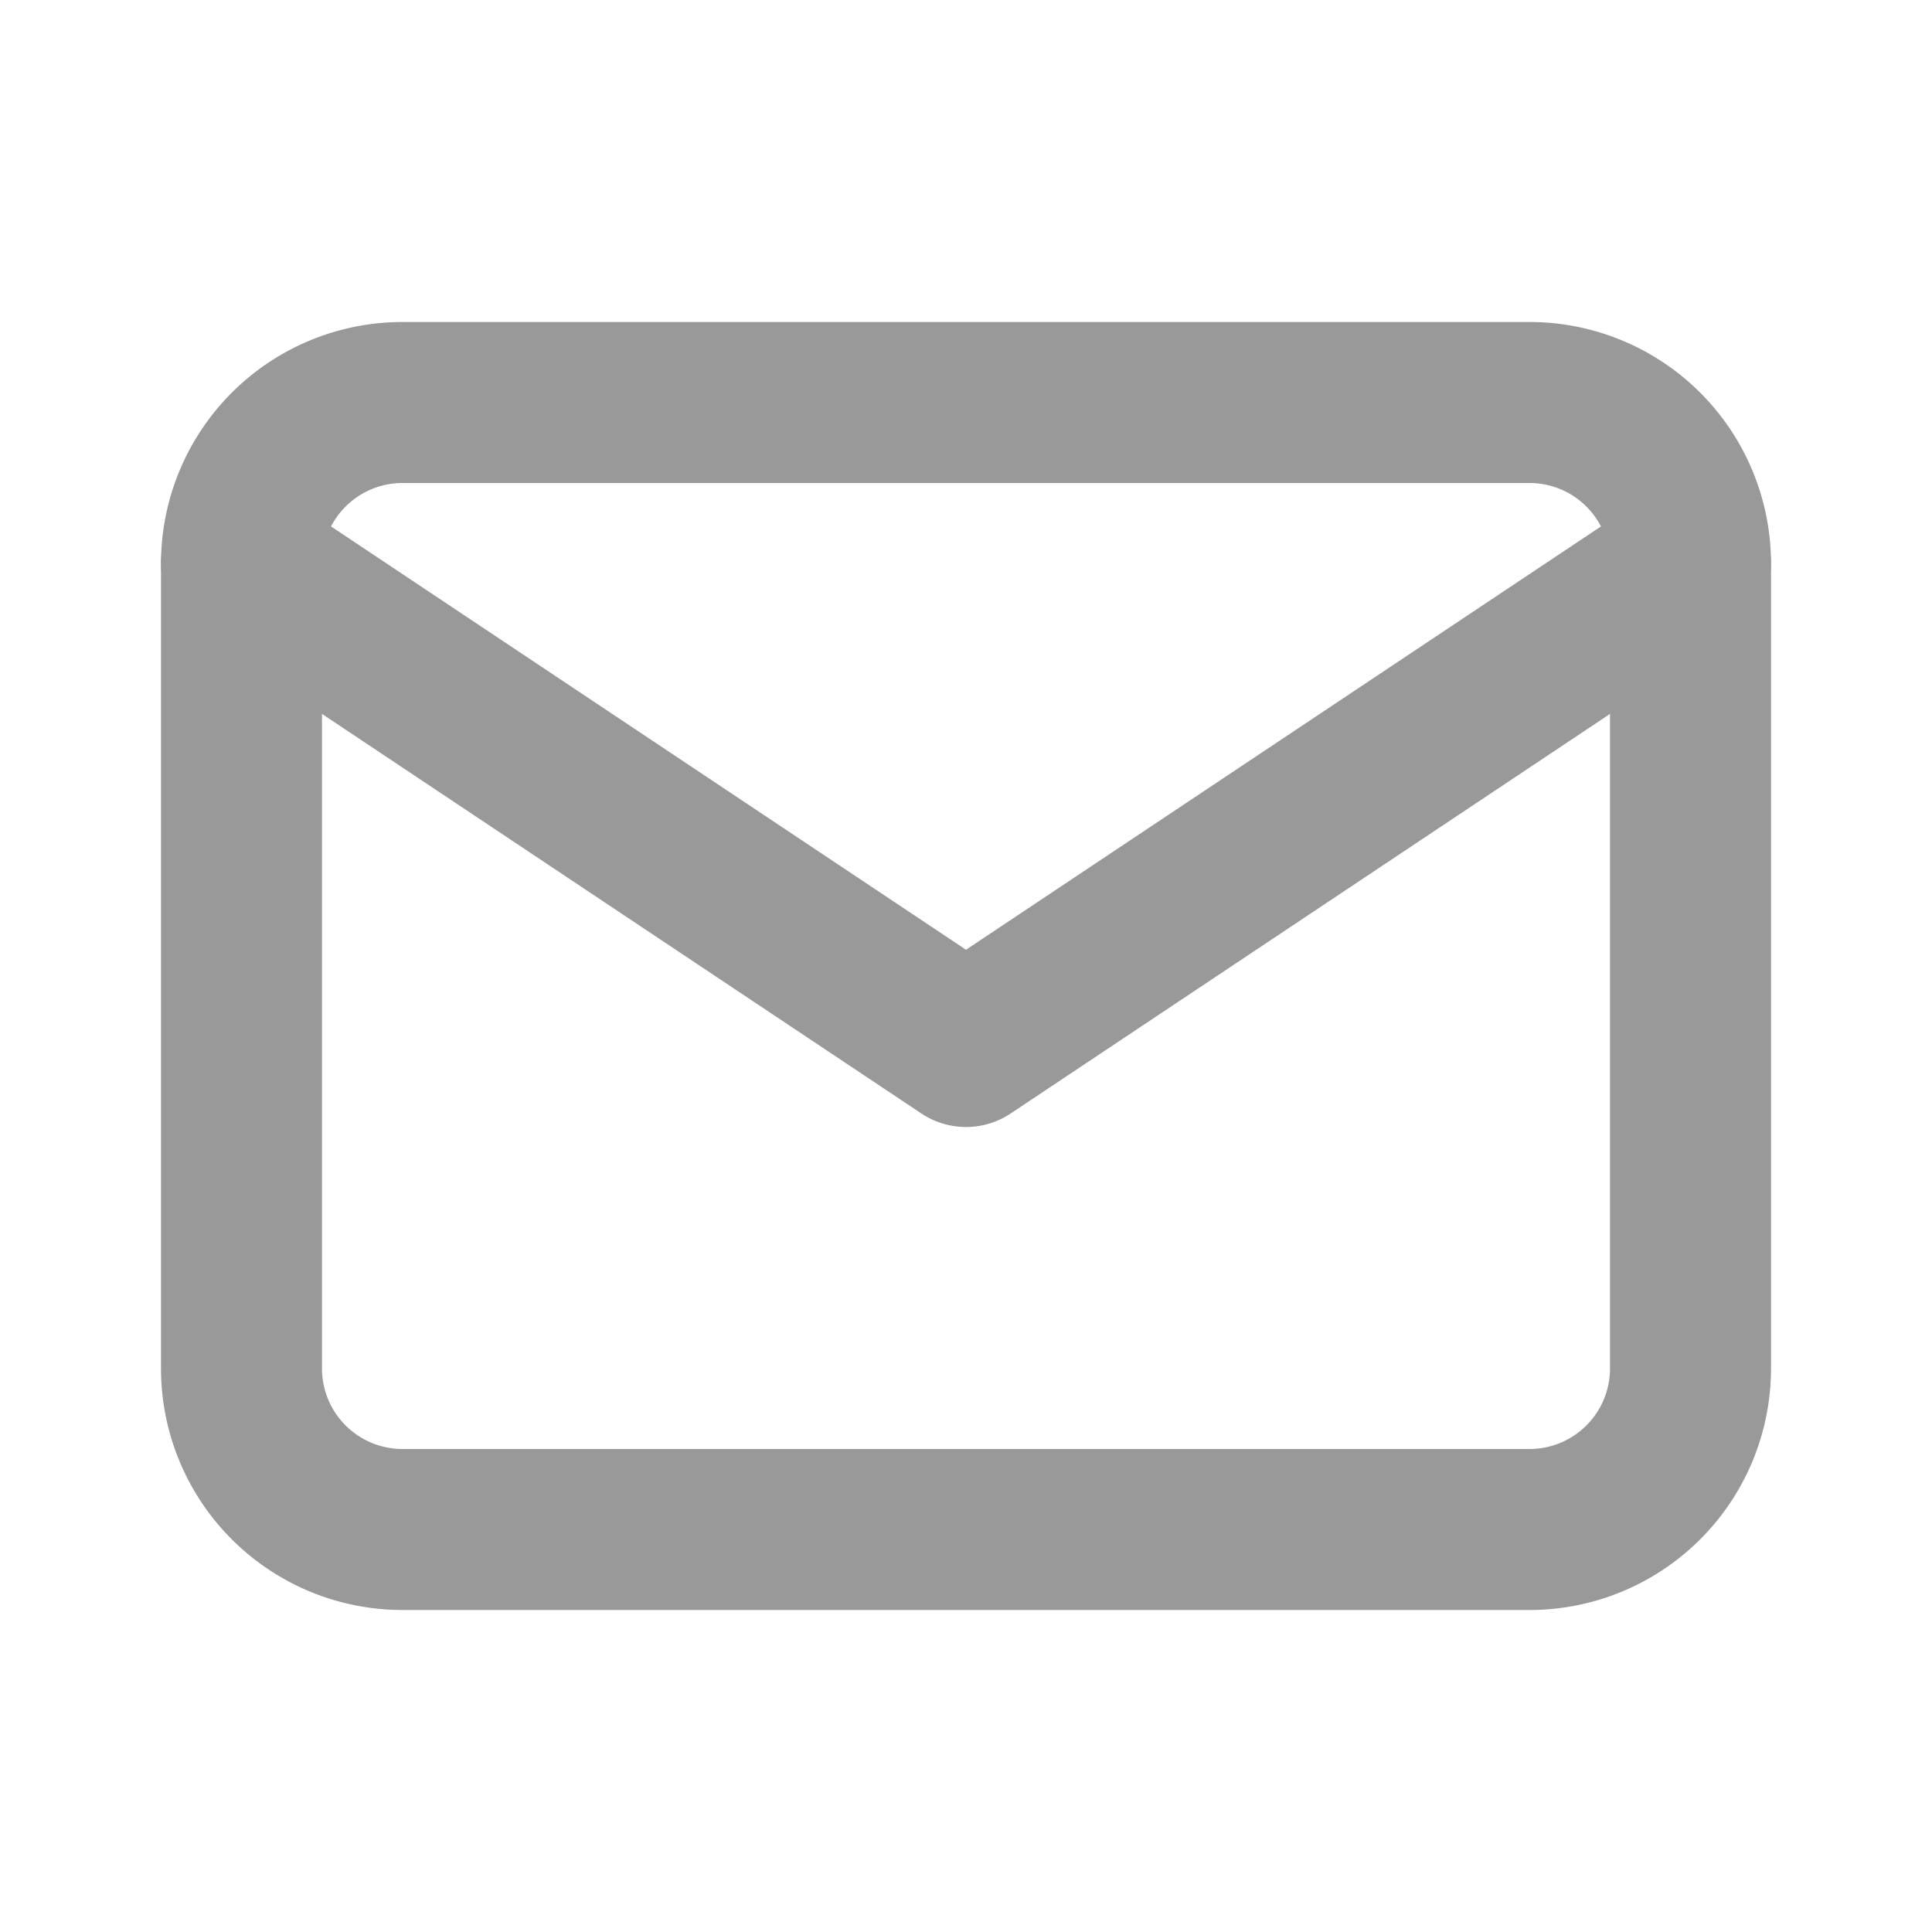 <svg fill="none" height="24" stroke="#999" stroke-linecap="round" stroke-linejoin="round" stroke-width="2" viewBox="0 0 24 24" width="24" xmlns="http://www.w3.org/2000/svg"><path d="m0 0h24v24h-24z" fill="none" stroke="none"/><path d="m3 7a2 2 0 0 1 2-2h14a2 2 0 0 1 2 2v10a2 2 0 0 1 -2 2h-14a2 2 0 0 1 -2-2z"/><path d="m3 7 9 6 9-6"/></svg>